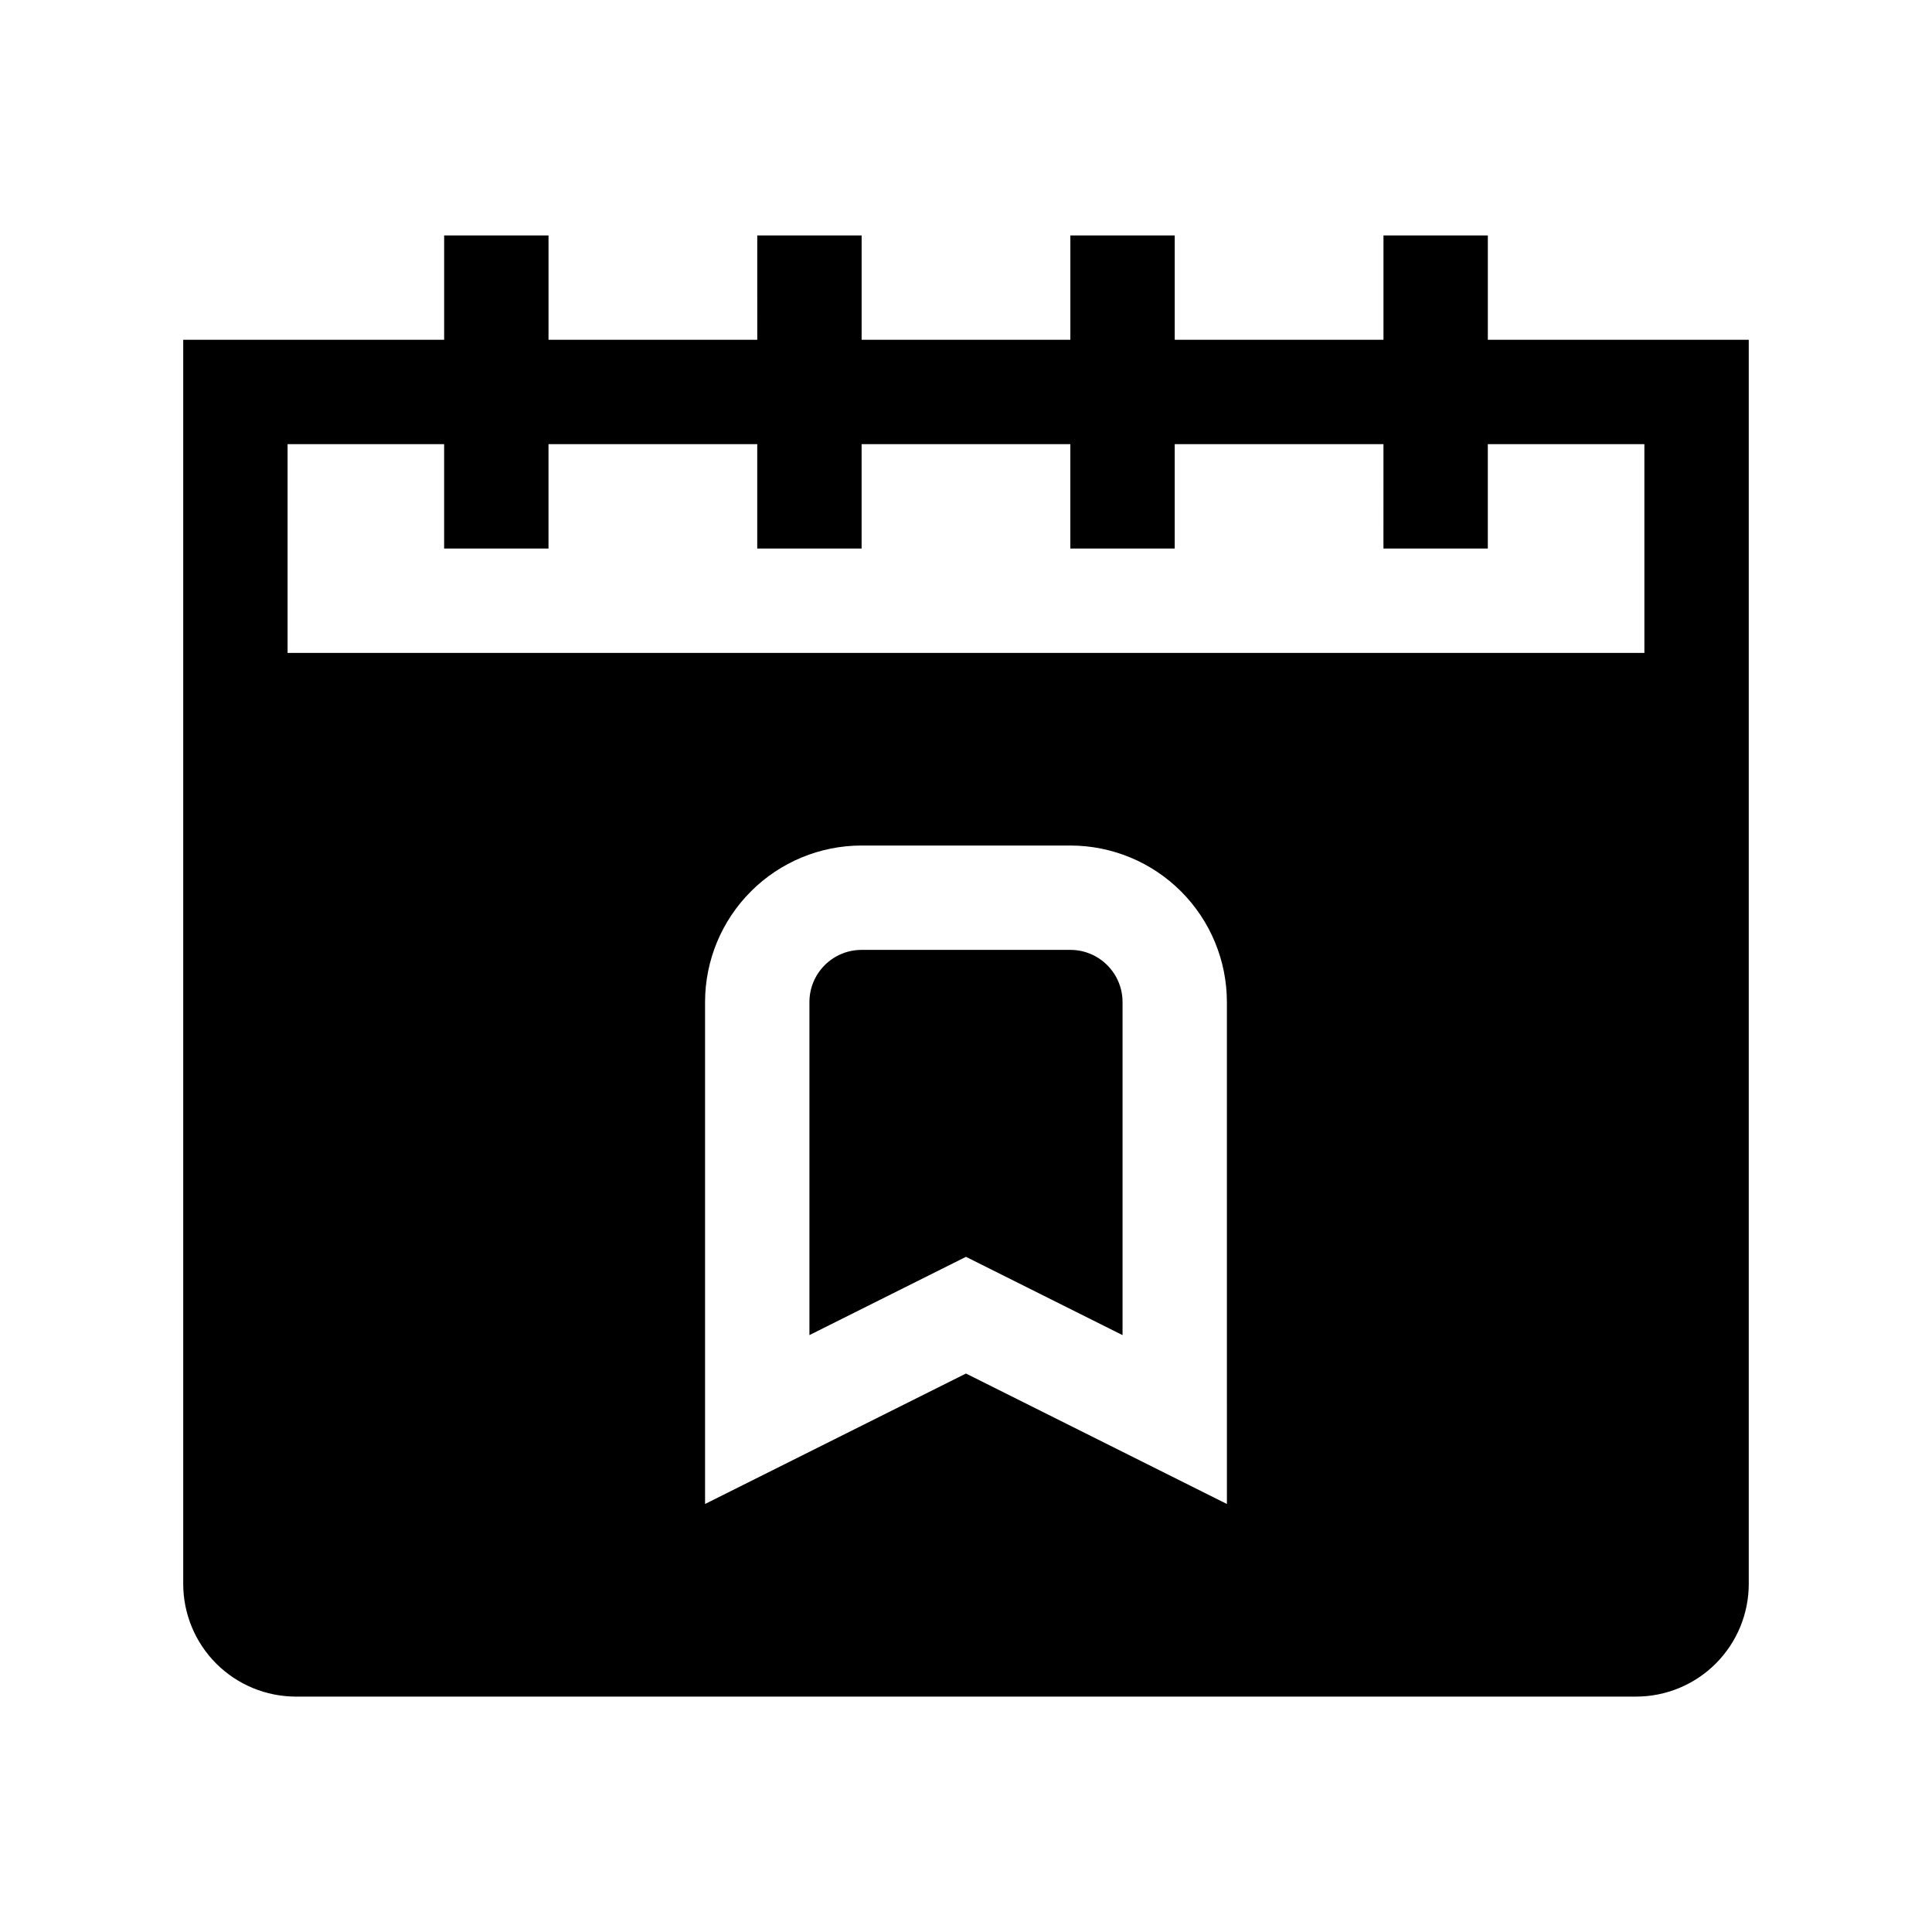 <?xml version="1.0" encoding="UTF-8"?>
<!-- Uploaded to: ICON Repo, www.svgrepo.com, Generator: ICON Repo Mixer Tools -->
<svg fill="#000000" width="800px" height="800px" version="1.1" viewBox="144 144 512 512" xmlns="http://www.w3.org/2000/svg">
 <path d="m437.43 399.78c2.598 2.59 4.055 6.109 4.055 9.777v88.262l-41.488-20.746-41.492 20.746v-88.262c0.004-7.637 6.195-13.828 13.832-13.828h55.316c3.668-0.004 7.188 1.453 9.777 4.051zm170.01-165.73v329.68c0.004 7.926-3.144 15.531-8.75 21.137-5.606 5.606-13.207 8.75-21.137 8.75h-355.11c-7.93 0-15.531-3.144-21.137-8.75-5.606-5.606-8.754-13.211-8.75-21.137v-329.68h69.148v-27.66h27.66v27.66h55.32l-0.004-27.66h27.66v27.66h55.316v-27.66h27.66v27.66h55.32v-27.66h27.656v27.66zm-138.3 175.51c-0.004-11.004-4.375-21.555-12.156-29.332-7.777-7.781-18.328-12.152-29.332-12.156h-55.316c-11.004 0.004-21.555 4.375-29.332 12.156-7.781 7.777-12.152 18.328-12.156 29.332v133.01l69.148-34.574 69.148 34.574zm110.64-147.85h-41.492v27.66h-27.66l0.004-27.66h-55.32v27.66h-27.66v-27.66h-55.316v27.66h-27.66v-27.66h-55.316v27.66h-27.66v-27.66h-41.488v55.316h359.57z"/>
</svg>